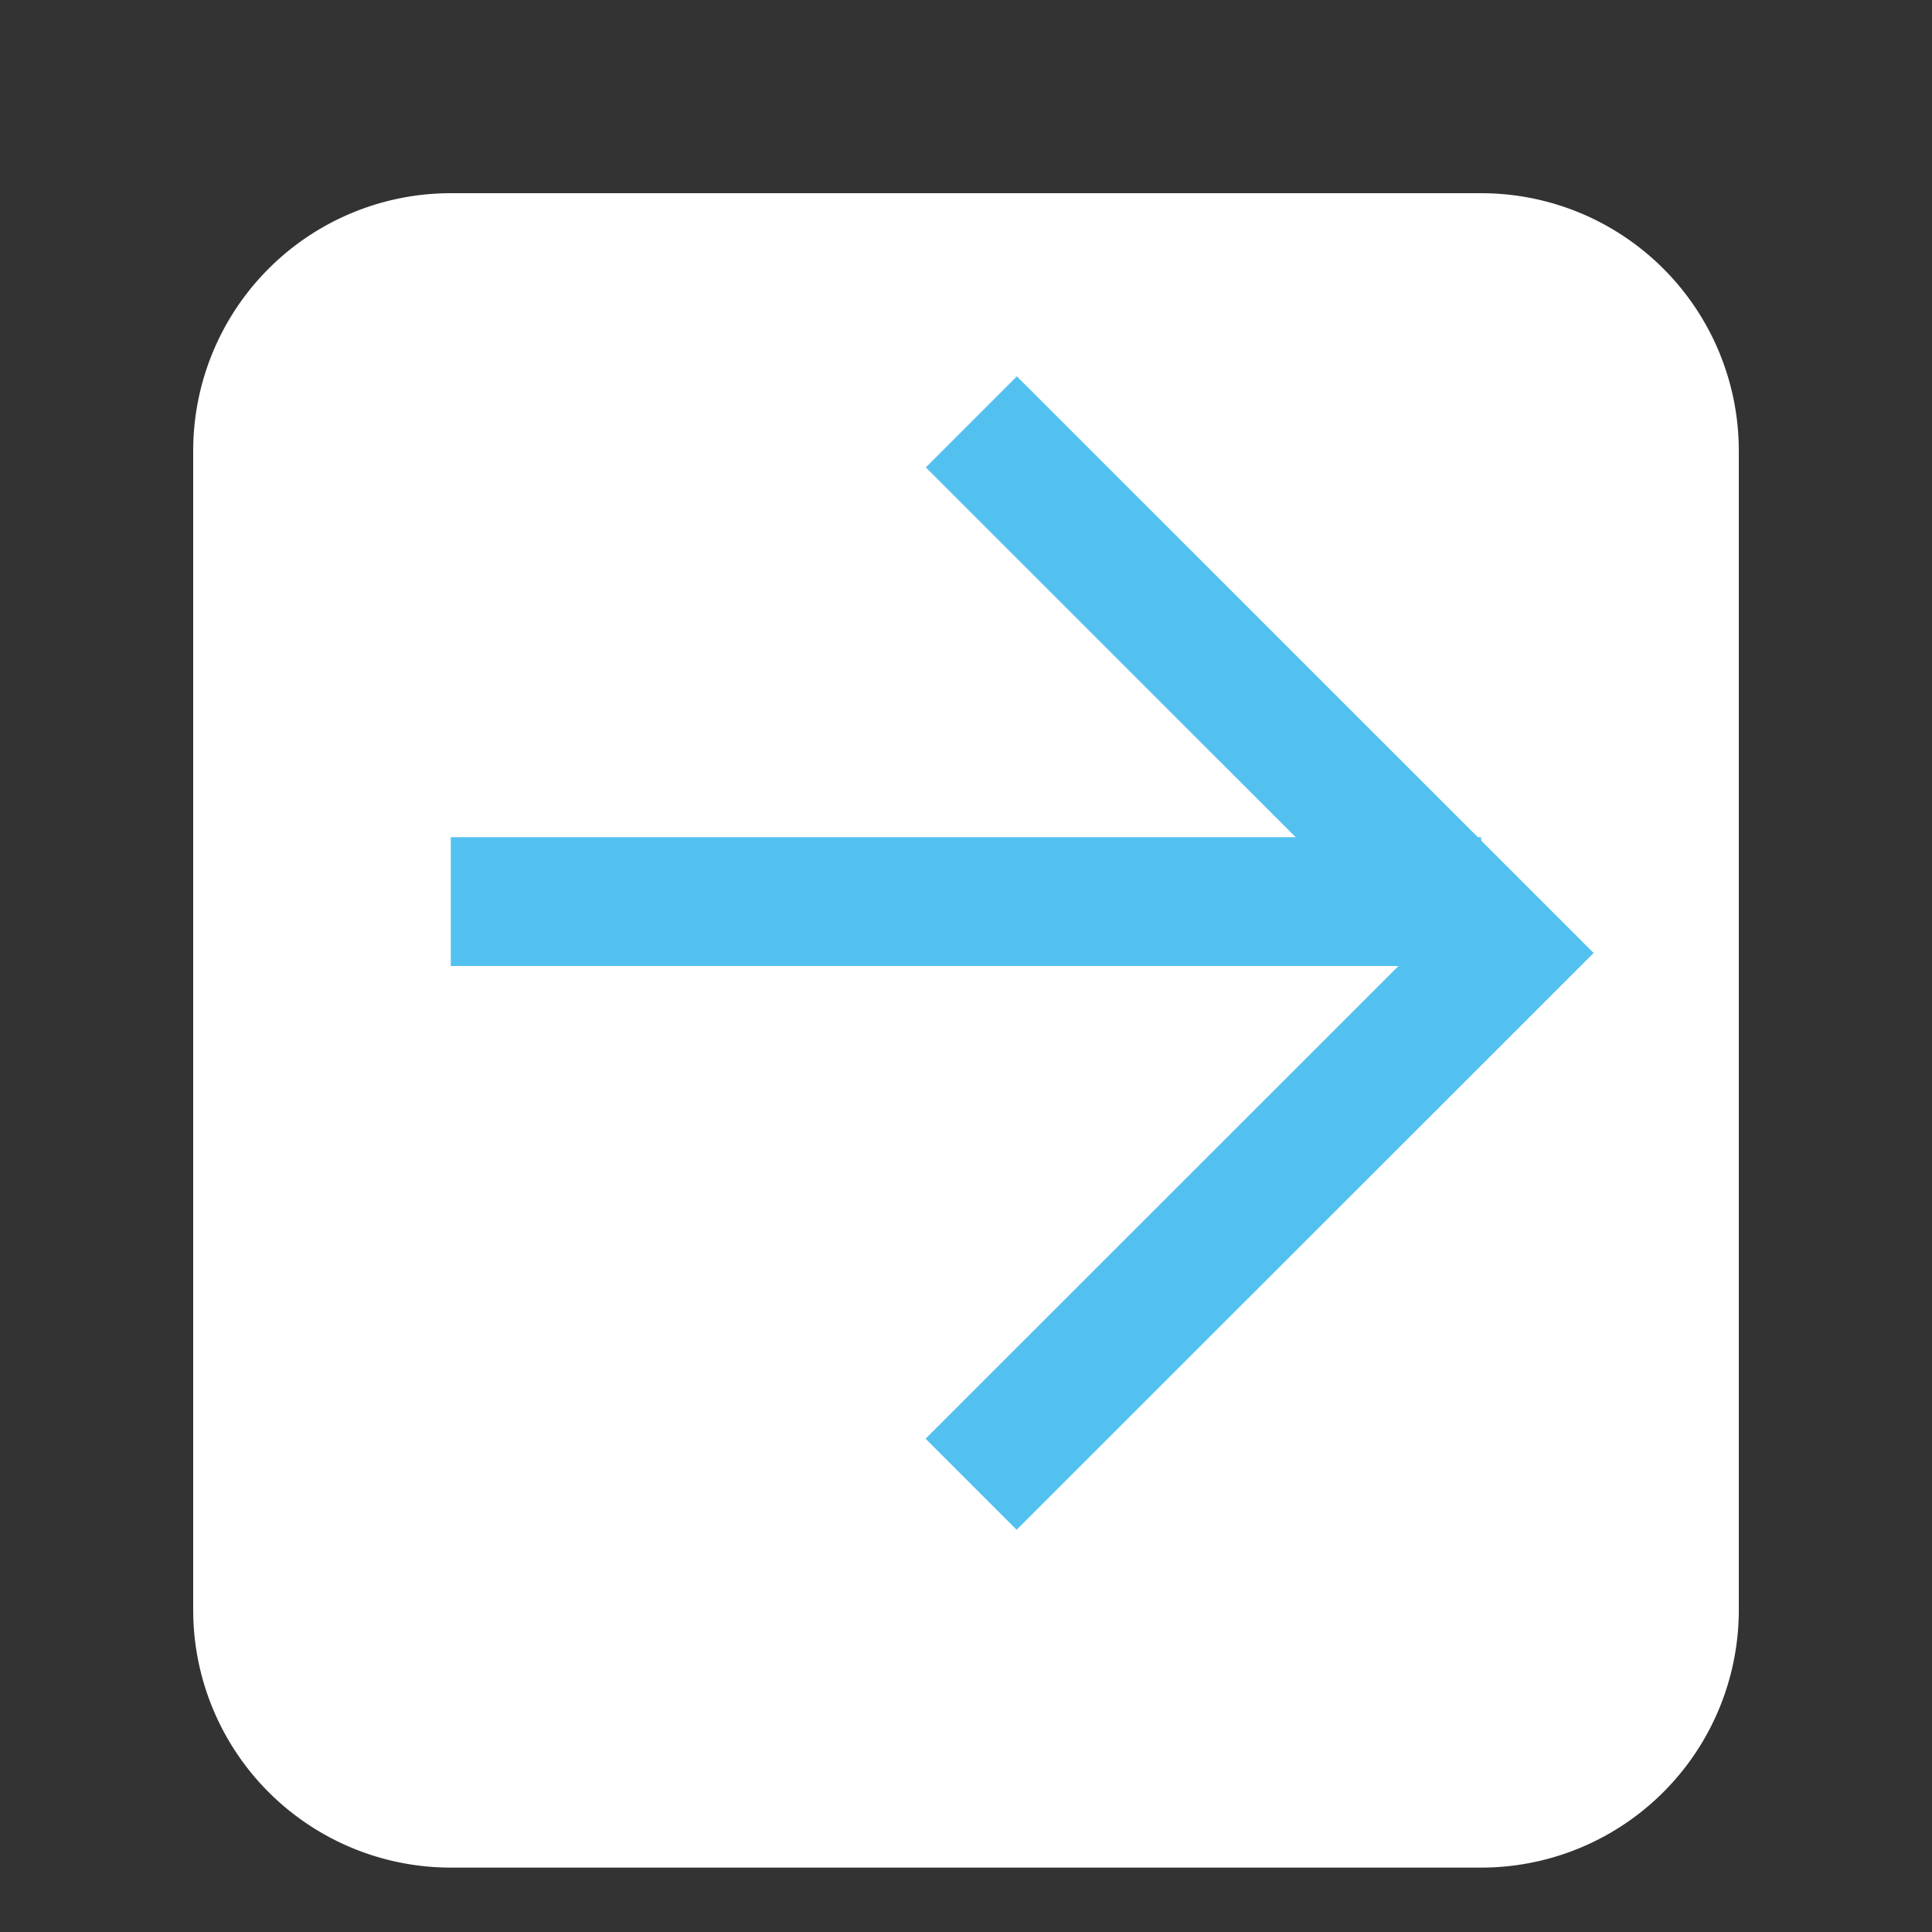 <svg xmlns="http://www.w3.org/2000/svg" width="15" height="15"><rect width="100%" height="100%" fill="#333333" stroke="none"/><path fill="#FFF" d="M13.5 3.5a2 2 0 0 0-2-2h-8a2 2 0 0 0-2 2v9a2 2 0 0 0 2 2h8a2 2 0 0 0 2-2v-9z"/><path fill="#53C1EF" d="M7.893 11.877l-.707-.707 3.773-3.771-3.771-3.77.707-.707 4.478 4.477z"/><path fill="#53C1EF" d="M3.5 6.5h8v1h-8z"/></svg>